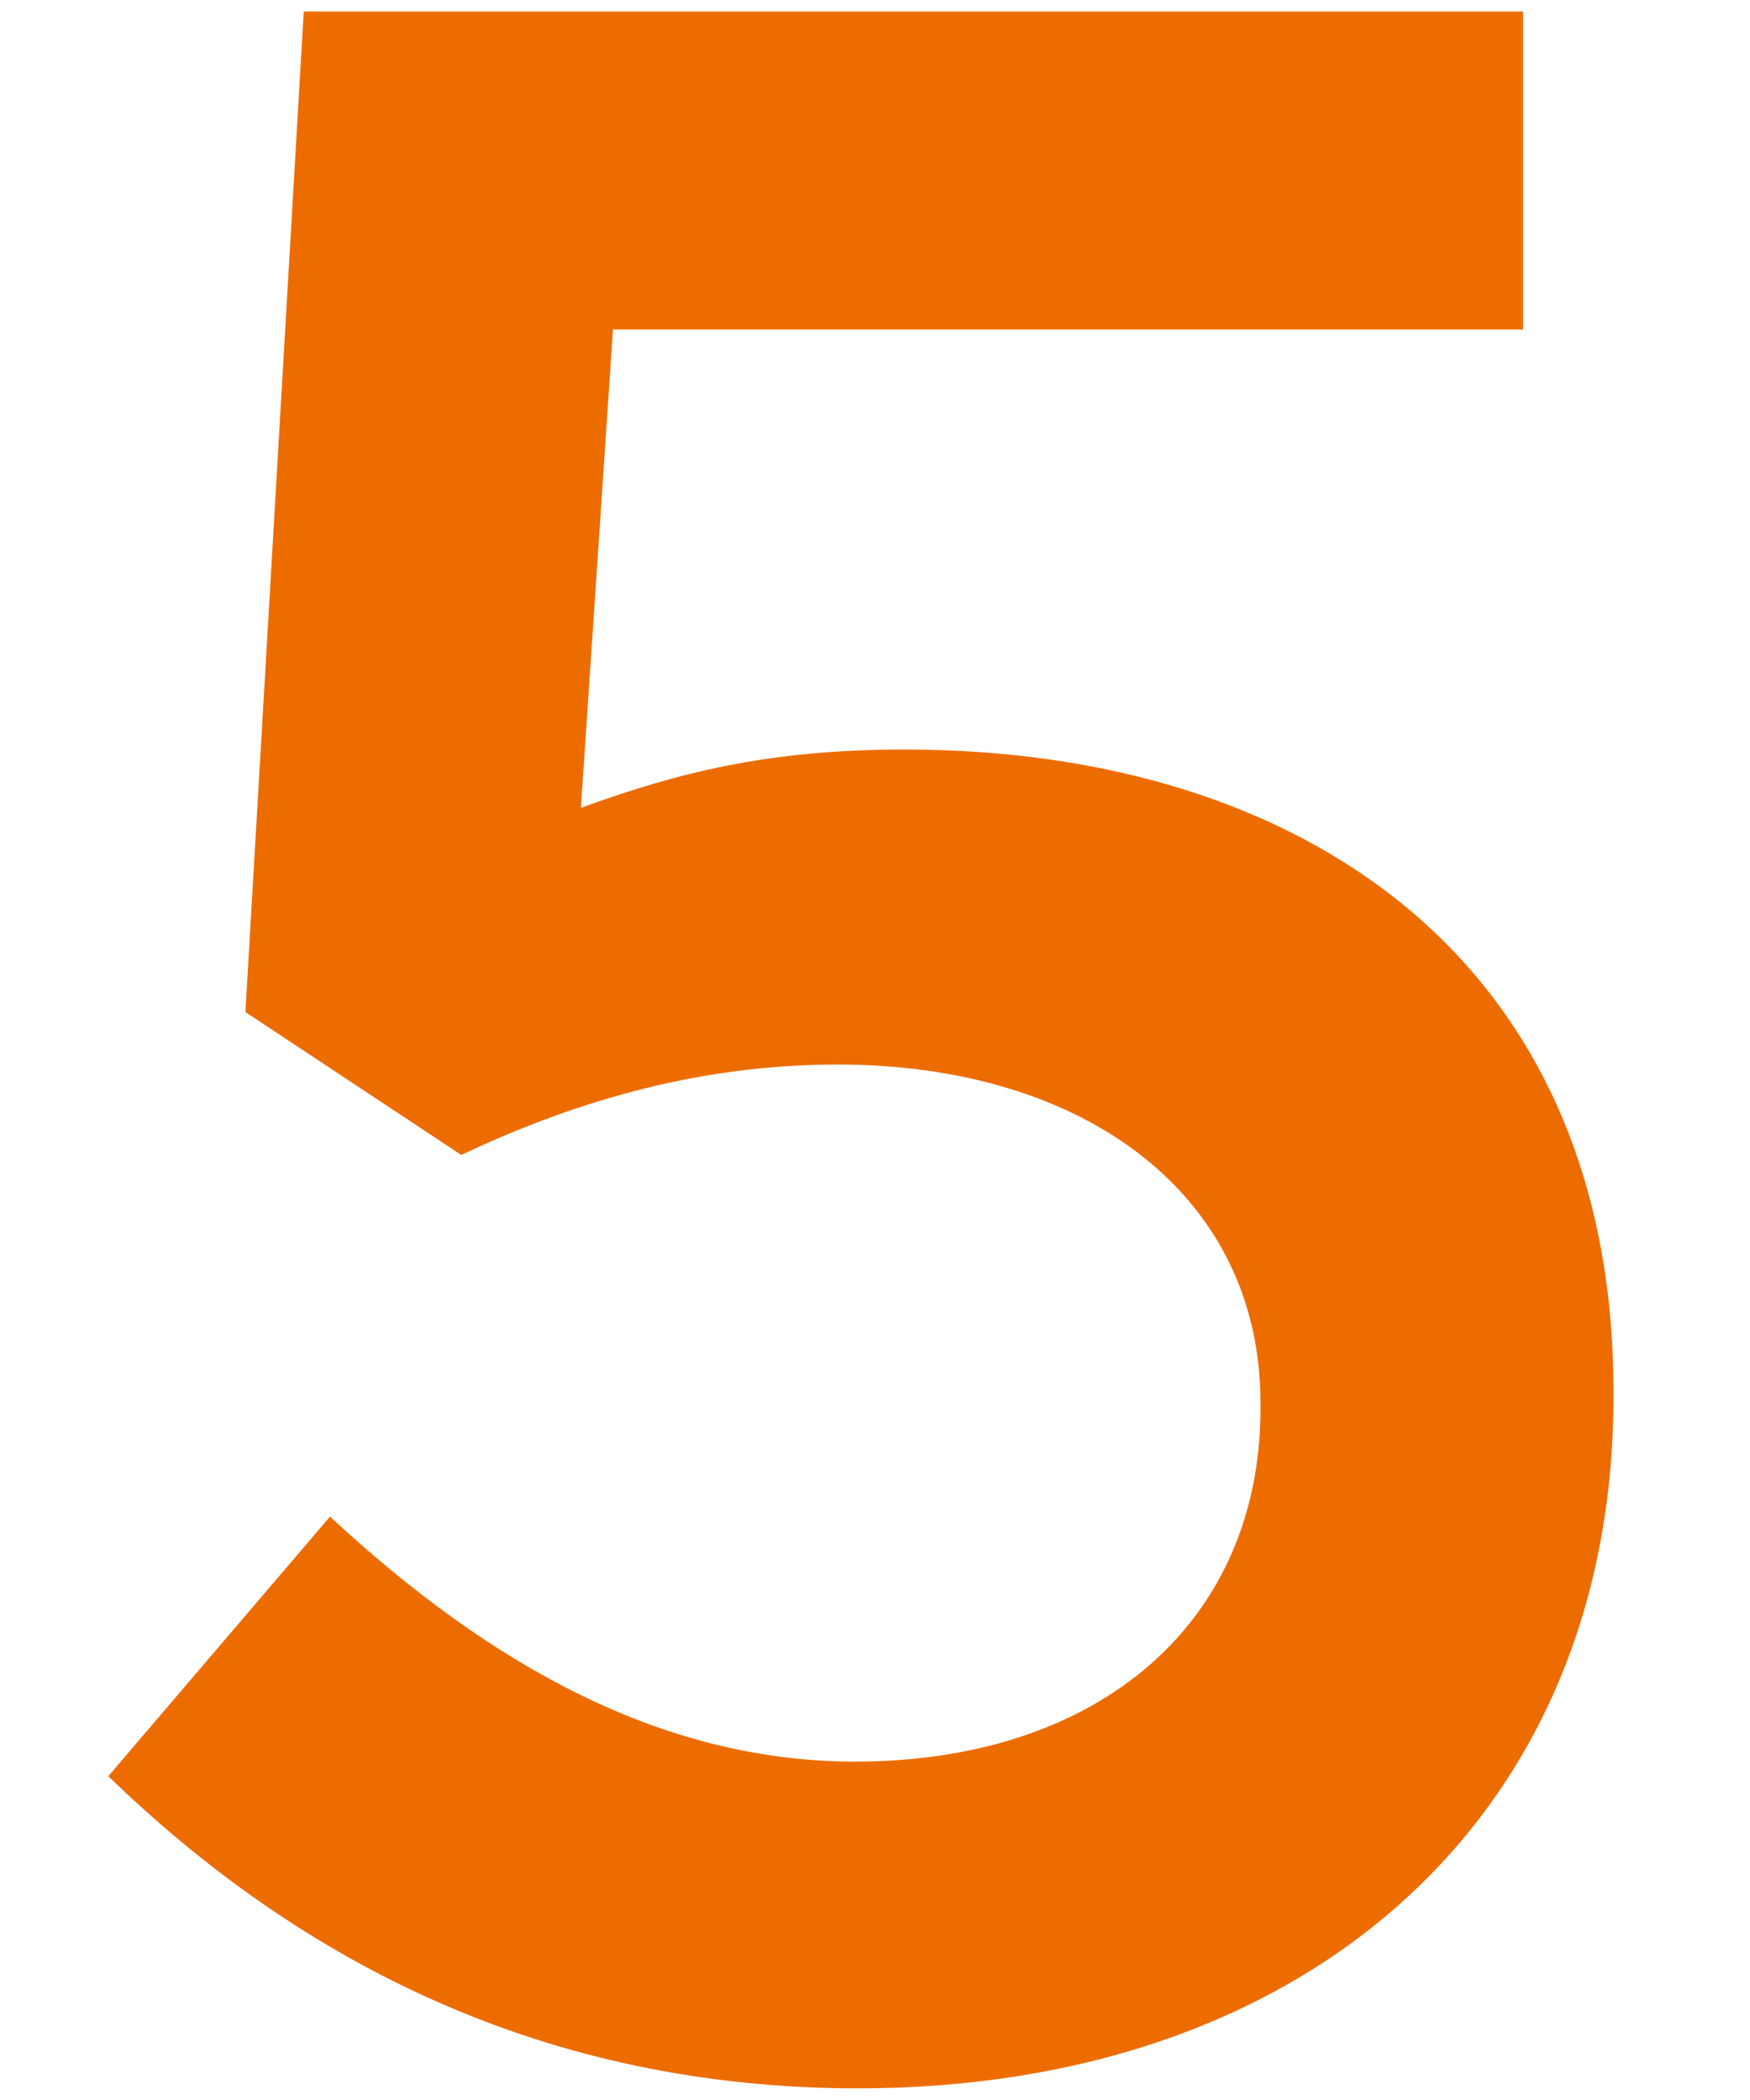 <?xml version="1.0" encoding="utf-8"?>
<!-- Generator: Adobe Illustrator 26.3.1, SVG Export Plug-In . SVG Version: 6.00 Build 0)  -->
<svg version="1.1" xmlns="http://www.w3.org/2000/svg" xmlns:xlink="http://www.w3.org/1999/xlink" x="0px" y="0px"
	 viewBox="0 0 30 36" style="enable-background:new 0 0 30 36;" xml:space="preserve">
<style type="text/css">
	.st0{fill:#ED6C00;}
</style>
<path class="st0" d="M15.508,12.849c-2.35,0-3.9,0.4-5.55,1l0.55-8.201h15.601v-5.45H5.207l-1,17.151l3.7,2.45
	c1.8-0.85,3.95-1.55,6.451-1.55c4.25,0,7.25,2.25,7.25,5.8v0.1c0,3.65-2.75,6.05-6.951,6.05c-3.25,0-6.2-1.6-9-4.2l-3.8,4.45
	c3.3,3.2,7.5,5.351,12.851,5.351c7.75,0,12.951-4.7,12.951-11.851v-0.1C27.659,16.45,22.308,12.849,15.508,12.849z"/>
</svg>
